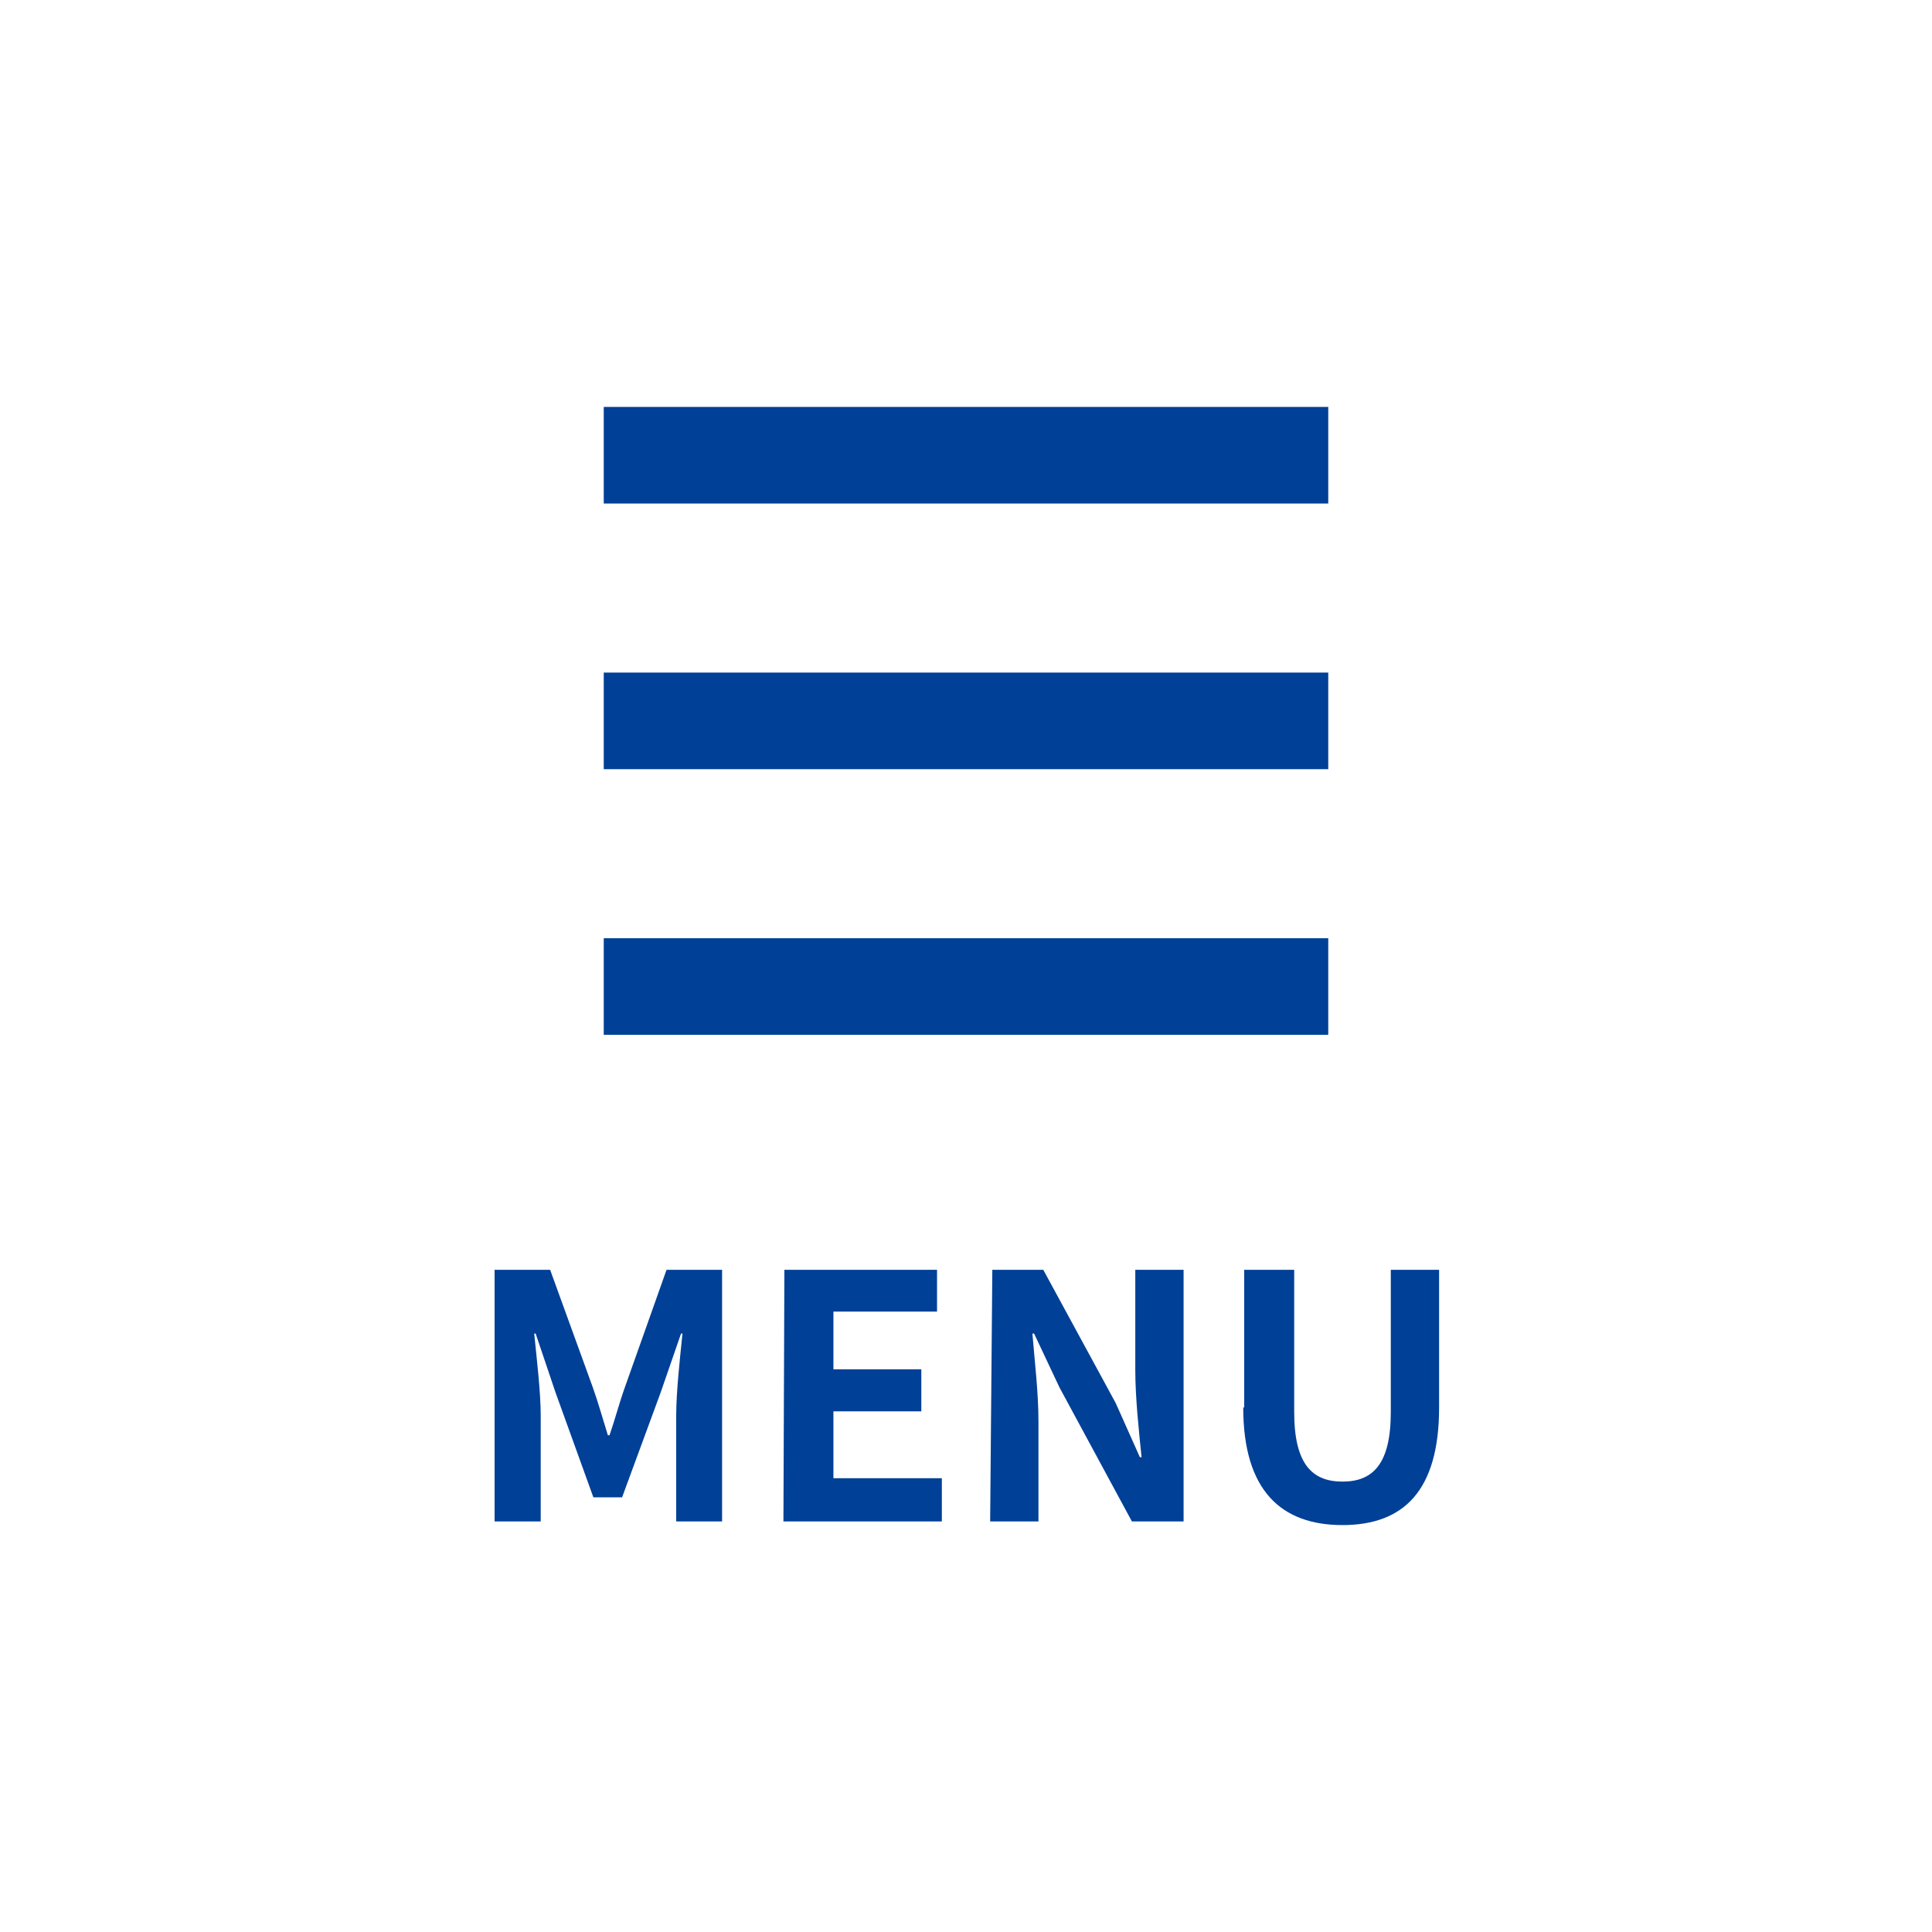 <svg id="レイヤー_1" data-name="レイヤー 1" xmlns="http://www.w3.org/2000/svg" viewBox="0 0 80 80"><defs><style>.cls-1{fill:none;}.cls-2{fill:#004097;}</style></defs><rect class="cls-1" width="80" height="80"/><path class="cls-2" d="M20.48,52.58h2.3l1.76,4.85c.23.64.42,1.33.63,2h.07c.23-.67.41-1.36.64-2l1.72-4.85h2.3V63H28V58.62c0-1,.16-2.42.26-3.4H28.2l-.84,2.43L25.76,62H24.57L23,57.65l-.82-2.43h-.06c.1,1,.27,2.42.27,3.4V63H20.48Zm12,0H38.8v1.73H34.51V56.7h3.64v1.74H34.51v2.77H39V63H32.44Zm8.61,0h2.11l3,5.52,1,2.24h.07c-.11-1.08-.26-2.45-.26-3.62V52.58h2V63H46.87l-3-5.55-1.05-2.23h-.07c.09,1.13.25,2.43.25,3.62V63h-2Zm10.43,5.7v-5.7h2.07v5.89c0,2.15.74,2.88,2,2.88s2-.73,2-2.88V52.58h2v5.7c0,3.45-1.47,4.87-4,4.87S51.48,61.73,51.48,58.28Z"/><rect class="cls-2" x="25" y="16.85" width="30" height="4"/><rect class="cls-2" x="25" y="27.85" width="30" height="4"/><rect class="cls-2" x="25" y="38.85" width="30" height="4"/></svg>